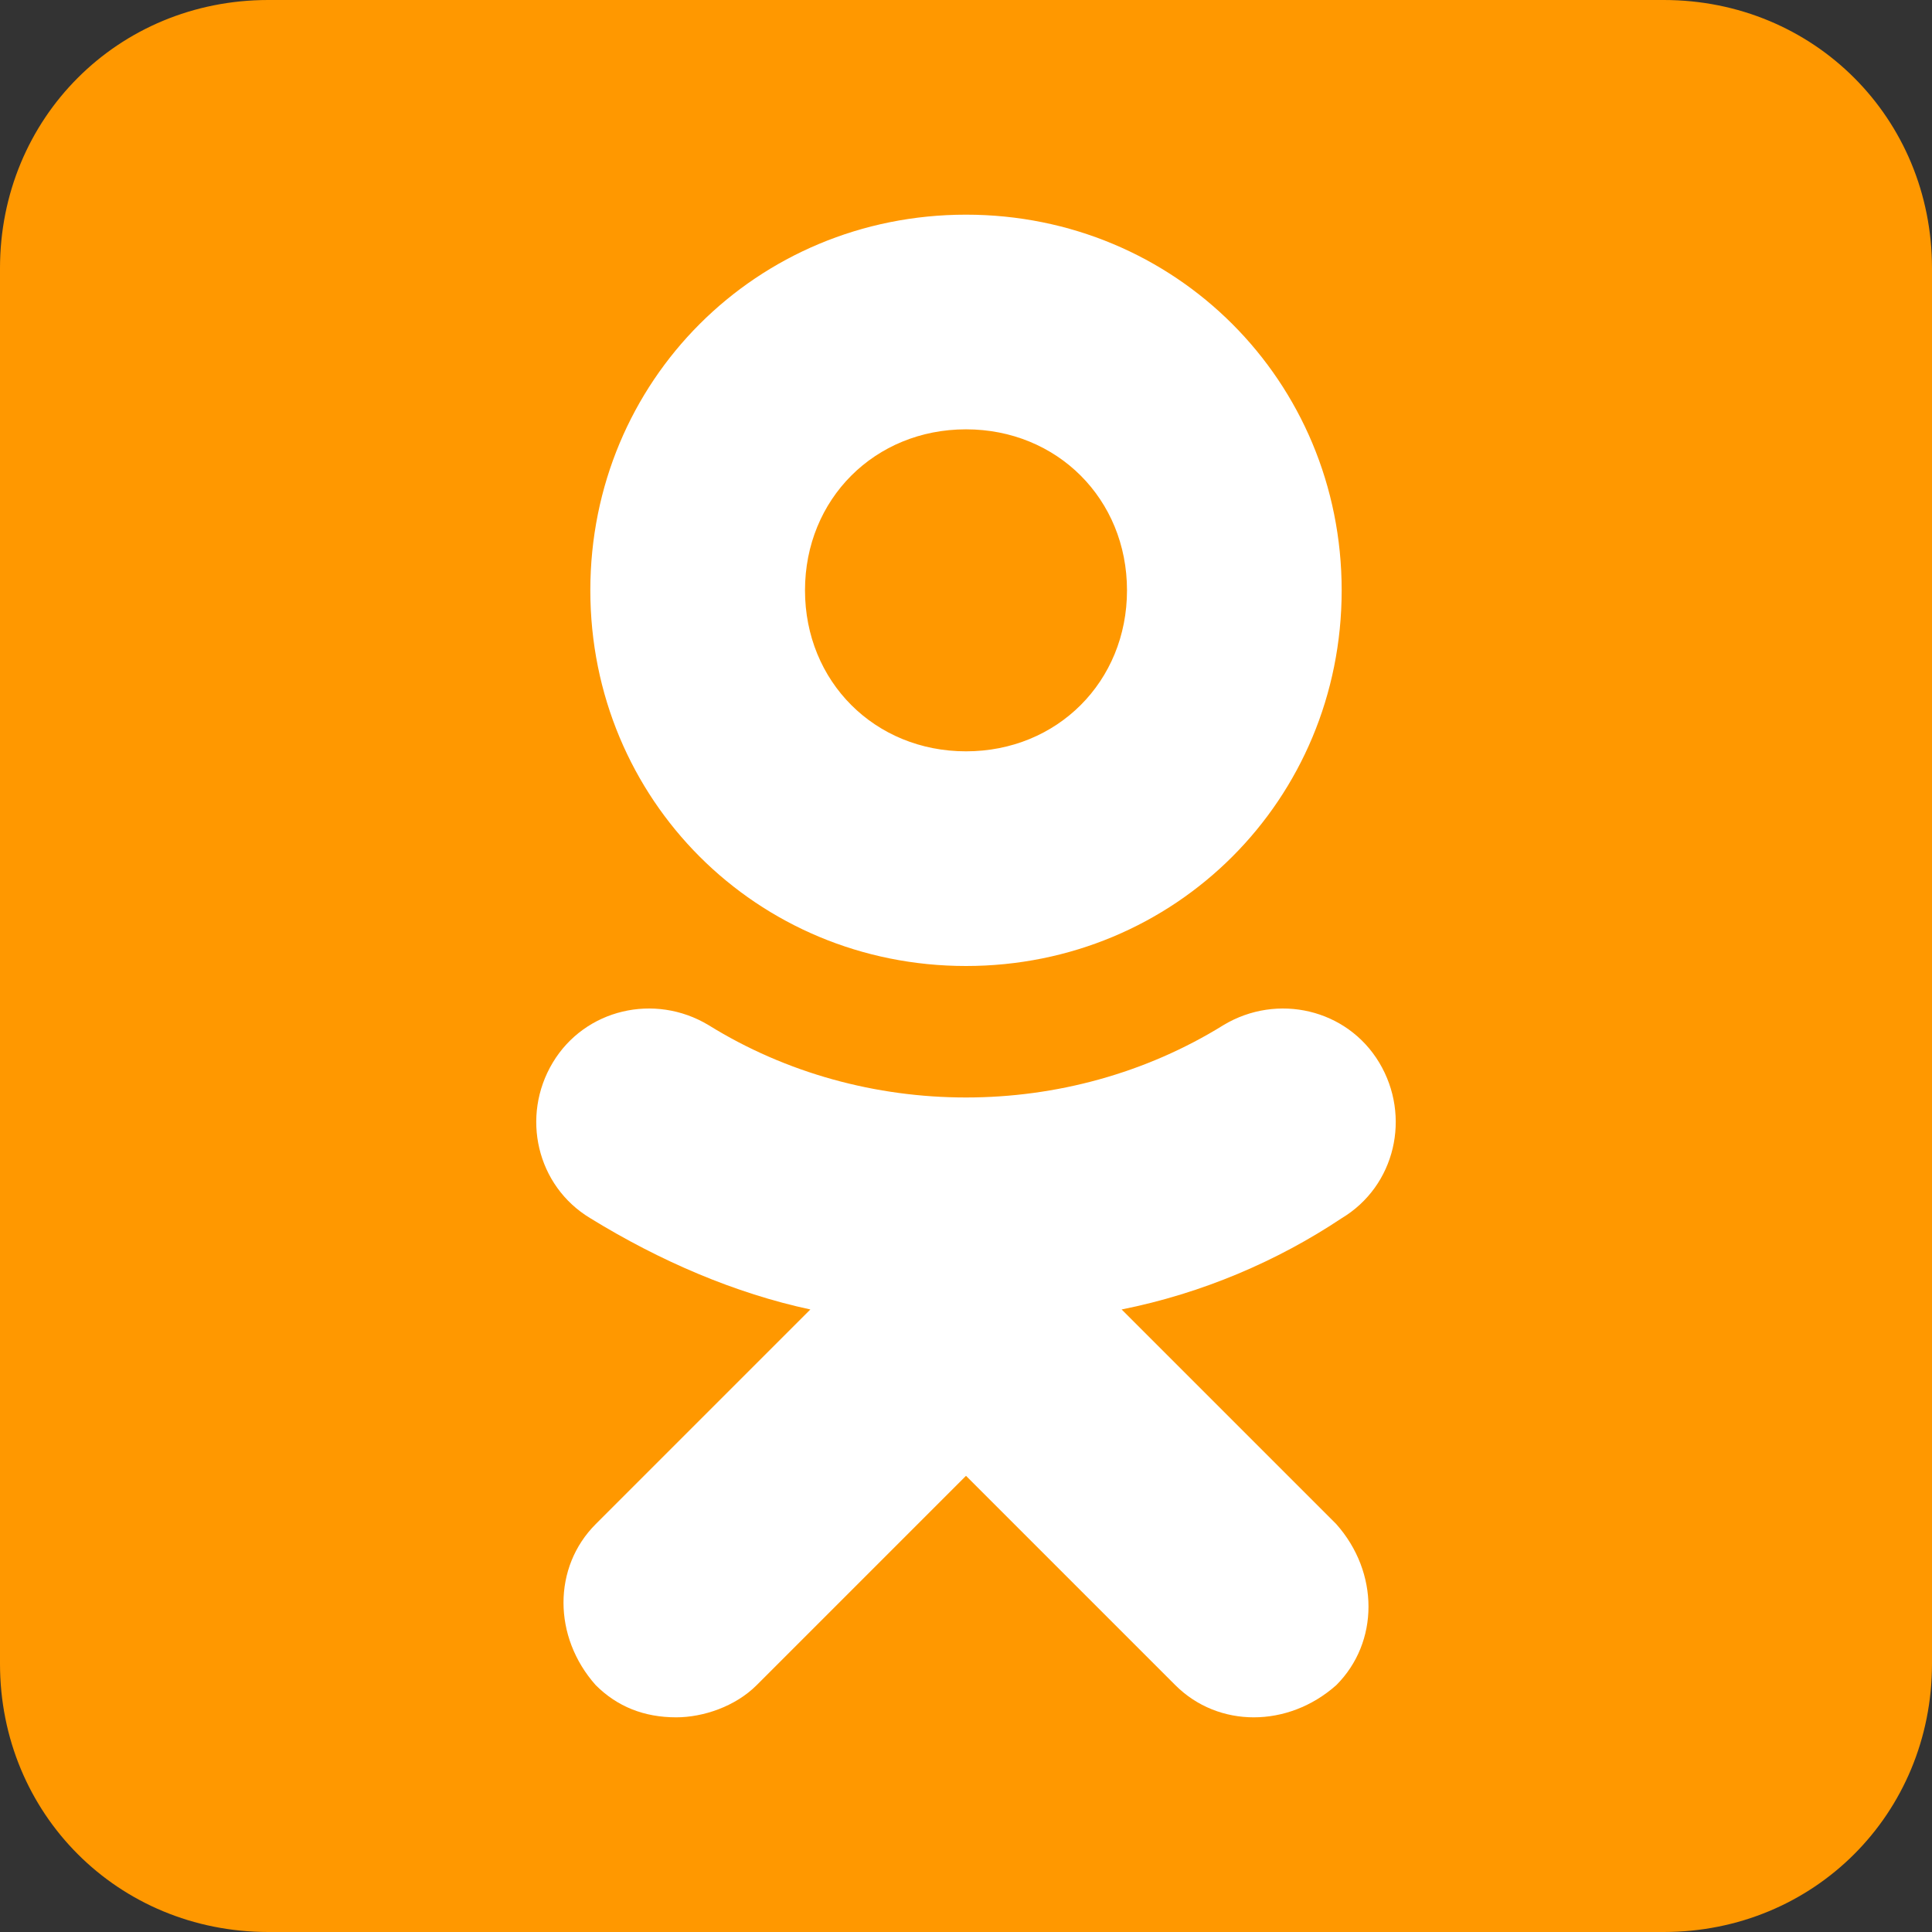 <?xml version="1.0" encoding="UTF-8"?>
<!DOCTYPE svg PUBLIC "-//W3C//DTD SVG 1.1//EN" "http://www.w3.org/Graphics/SVG/1.1/DTD/svg11.dtd">
<svg xmlns="http://www.w3.org/2000/svg" xml:space="preserve" version="1.1" style="shape-rendering:geometricPrecision; text-rendering:geometricPrecision; image-rendering:optimizeQuality; fill-rule:evenodd; clip-rule:evenodd"
viewBox="0 0 1860 1860"
 xmlns:xlink="http://www.w3.org/1999/xlink">
 <rect x="0" y="0" width="1860" height="1860" fill="#333333" stroke="none"/>
 <defs>
  <style type="text/css">
   <![CDATA[
    .fil0 {fill:#FF9800}
    .fil1 {fill:white}
   ]]>
  </style>
 </defs>
 <g id="Layer_x0020_1">
  <g id="_1928301069328">
   <path class="fil0" d="M1860 1601.67c0,144.66 -113.67,258.33 -258.33,258.33l-1343.34 0c-144.66,0 -258.33,-113.67 -258.33,-258.33l0 -1343.34c0,-144.66 113.67,-258.33 258.33,-258.33l1343.34 0c144.66,0 258.33,113.67 258.33,258.33l0 1343.34z"/>
   <path class="fil1" d="M1079.83 1260.67c77.5,-15.5 149.84,-46.5 211.84,-87.84 51.66,-31 67.16,-98.16 36.16,-149.83 -31,-51.67 -98.16,-67.17 -149.83,-36.17 -149.83,93 -346.17,93 -496,0 -51.67,-31 -118.83,-15.5 -149.83,36.17 -31,51.67 -15.5,118.83 36.16,149.83 67.17,41.34 139.5,72.34 211.84,87.84l-206.67 206.66c-41.33,41.34 -41.33,108.5 0,155 20.67,20.67 46.5,31 77.5,31 25.83,0 56.83,-10.33 77.5,-31l201.5 -201.5 201.5 201.5c41.33,41.34 108.5,41.34 155,0 41.33,-41.33 41.33,-108.5 0,-155 0,0 -206.67,-206.66 -206.67,-206.66zm-149.83 -1054c-201.5,0 -361.67,160.16 -361.67,361.66 0,201.5 160.17,361.67 361.67,361.67 201.5,0 361.67,-160.17 361.67,-361.67 0,-201.5 -160.17,-361.66 -361.67,-361.66zm0 516.66c-87.83,0 -155,-67.16 -155,-155 0,-87.83 67.17,-155 155,-155 87.83,0 155,67.17 155,155 0,87.84 -67.17,155 -155,155z"/>
  </g>
 </g>
</svg>
